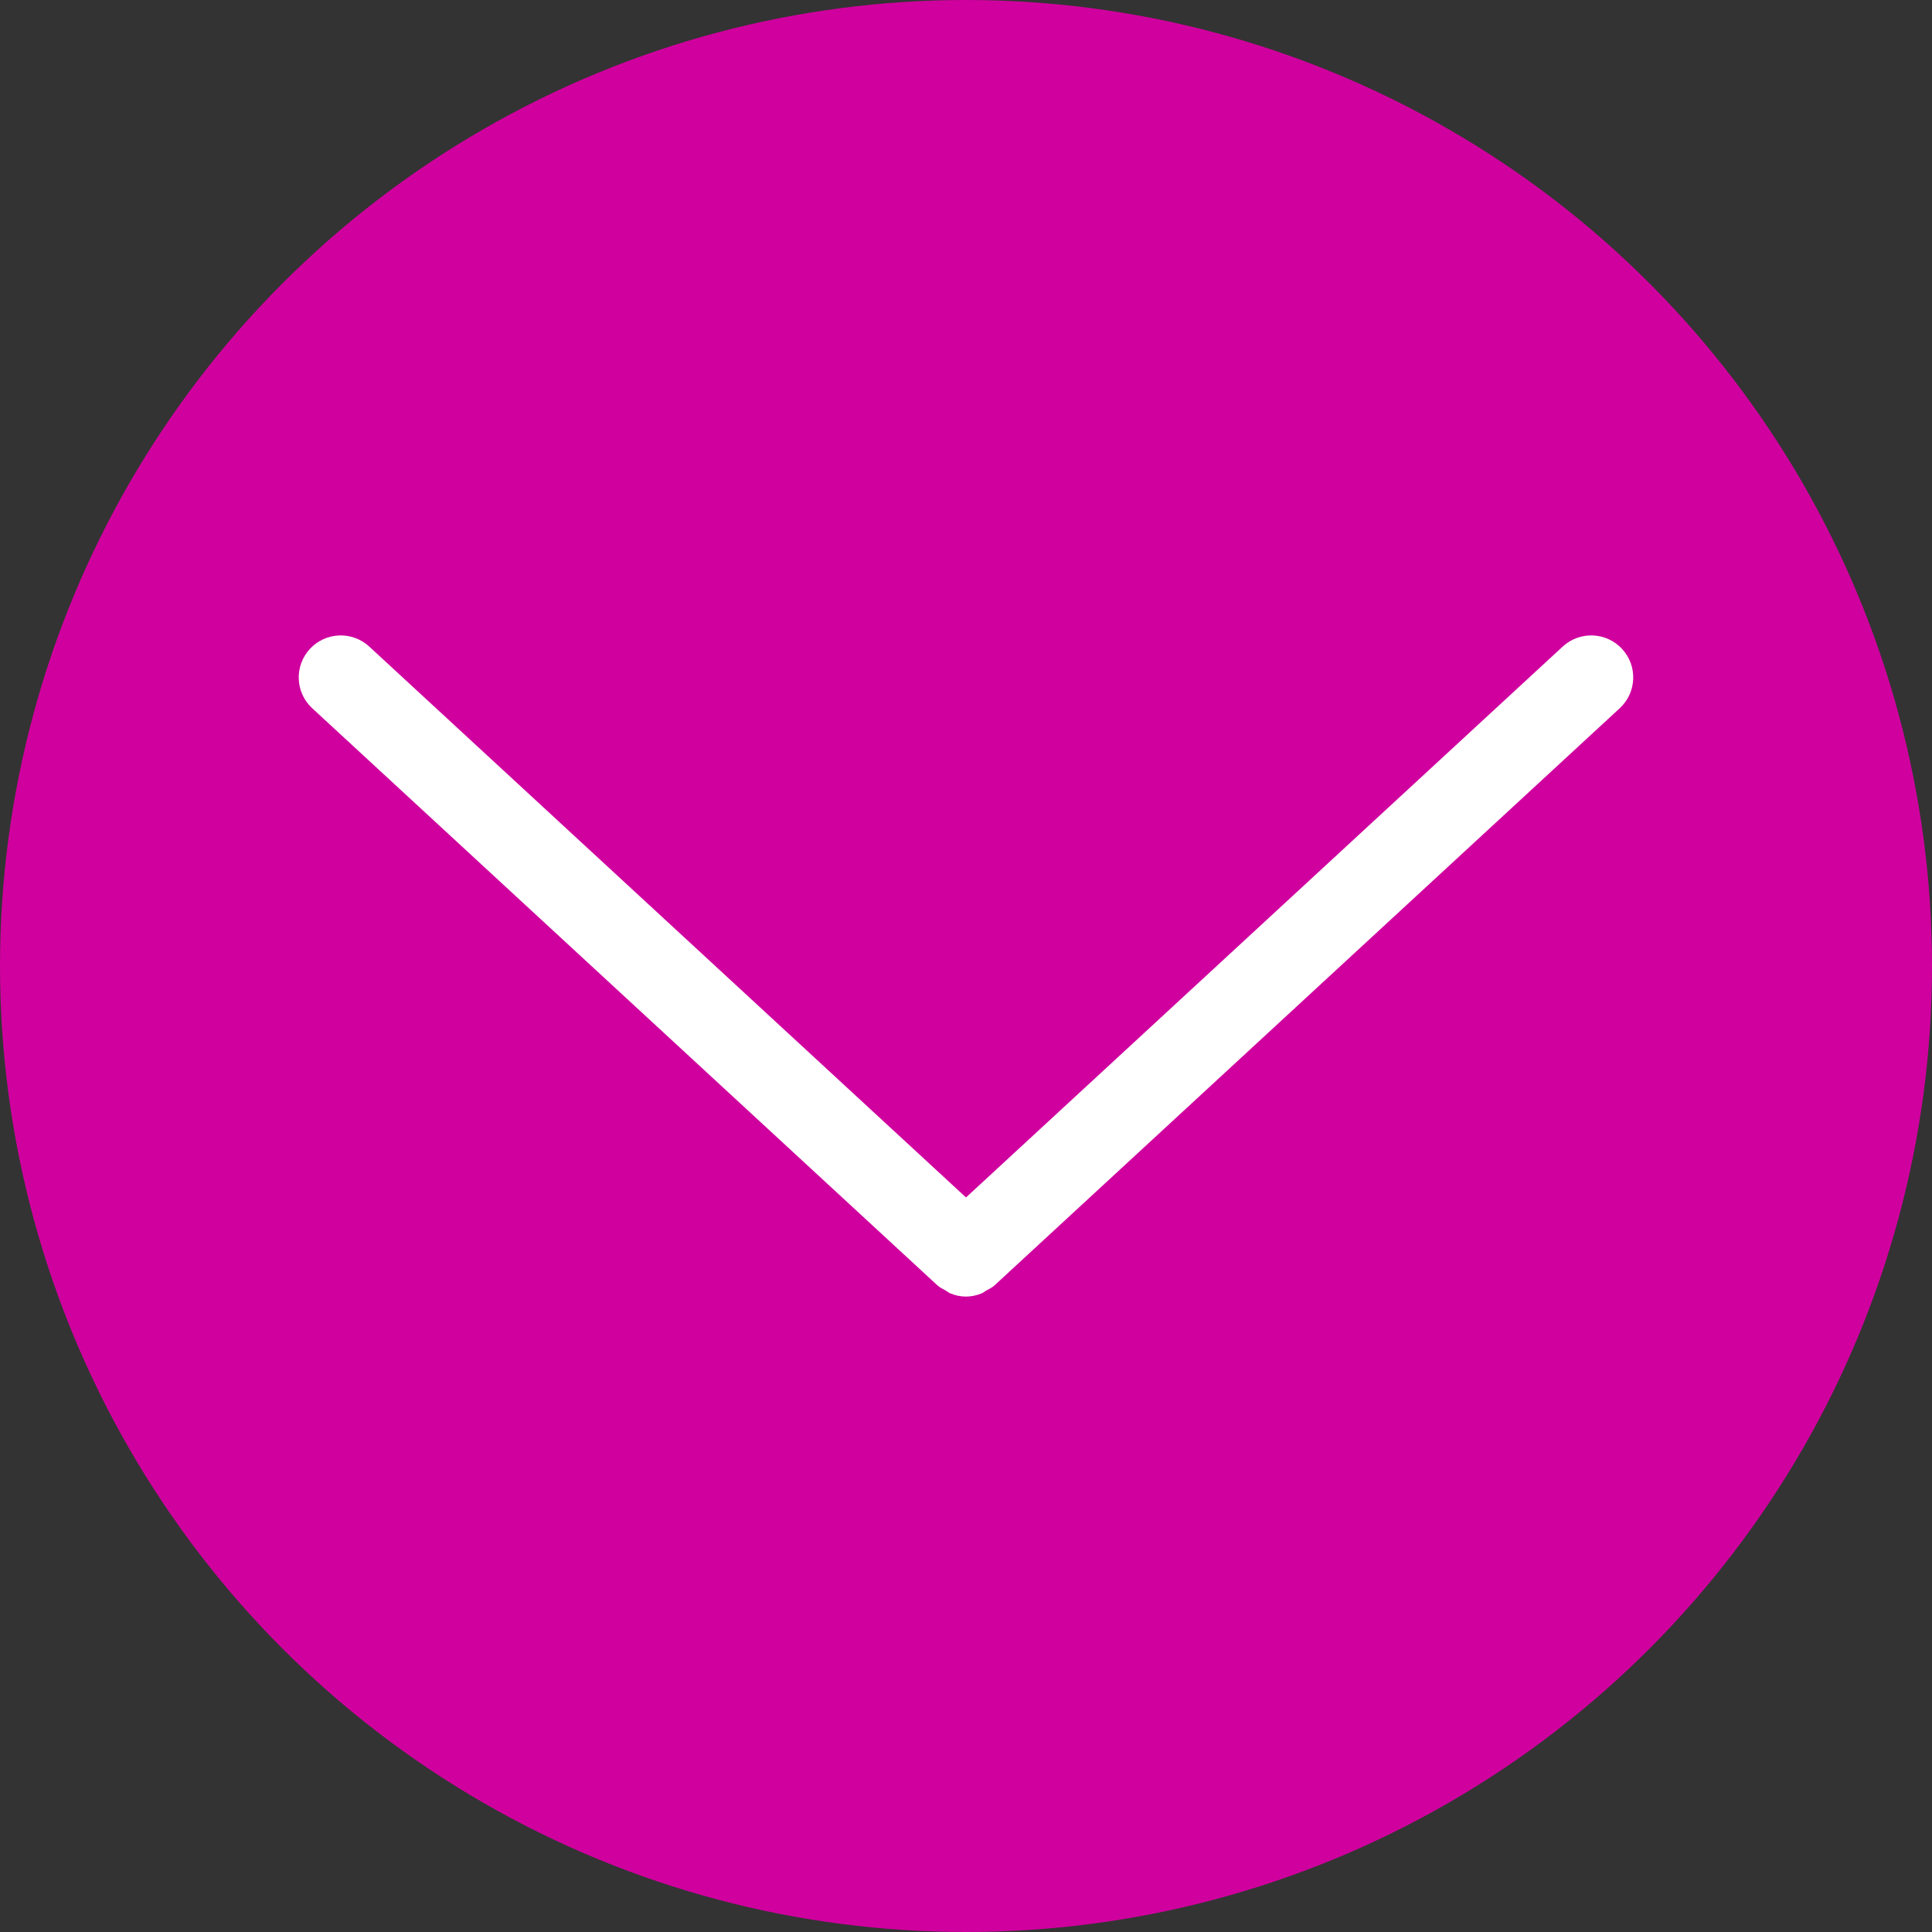 <?xml version="1.0" encoding="utf-8"?>
<!-- Generator: Adobe Illustrator 16.0.0, SVG Export Plug-In . SVG Version: 6.00 Build 0)  -->
<!DOCTYPE svg PUBLIC "-//W3C//DTD SVG 1.1//EN" "http://www.w3.org/Graphics/SVG/1.1/DTD/svg11.dtd">
<svg version="1.1" id="Layer_1" xmlns="http://www.w3.org/2000/svg" xmlns:xlink="http://www.w3.org/1999/xlink" x="0px" y="0px"
	 width="46px" height="46px" viewBox="0 0 46 46" enable-background="new 0 0 46 46" xml:space="preserve">
<rect x="0" y="0" width="46" height="46" fill="#333333" stroke="none"/>
<circle fill="#D0009E" cx="23" cy="23" r="23"/>
<path fill="#FFFFFF" d="M38.621,15.451c-0.374-0.406-1.008-0.431-1.413-0.057L23,28.511L8.791,15.394
	c-0.406-0.374-1.038-0.349-1.413,0.057c-0.375,0.406-0.349,1.039,0.057,1.413l14.887,13.742c0.057,0.053,0.125,0.081,0.188,0.117
	c0.04,0.022,0.073,0.055,0.114,0.071c0.121,0.05,0.248,0.077,0.375,0.077h0h0c0.127,0,0.254-0.027,0.375-0.077
	c0.041-0.017,0.074-0.048,0.112-0.069c0.065-0.037,0.133-0.066,0.191-0.119l14.887-13.742
	C38.971,16.489,38.996,15.856,38.621,15.451z"/>
</svg>
